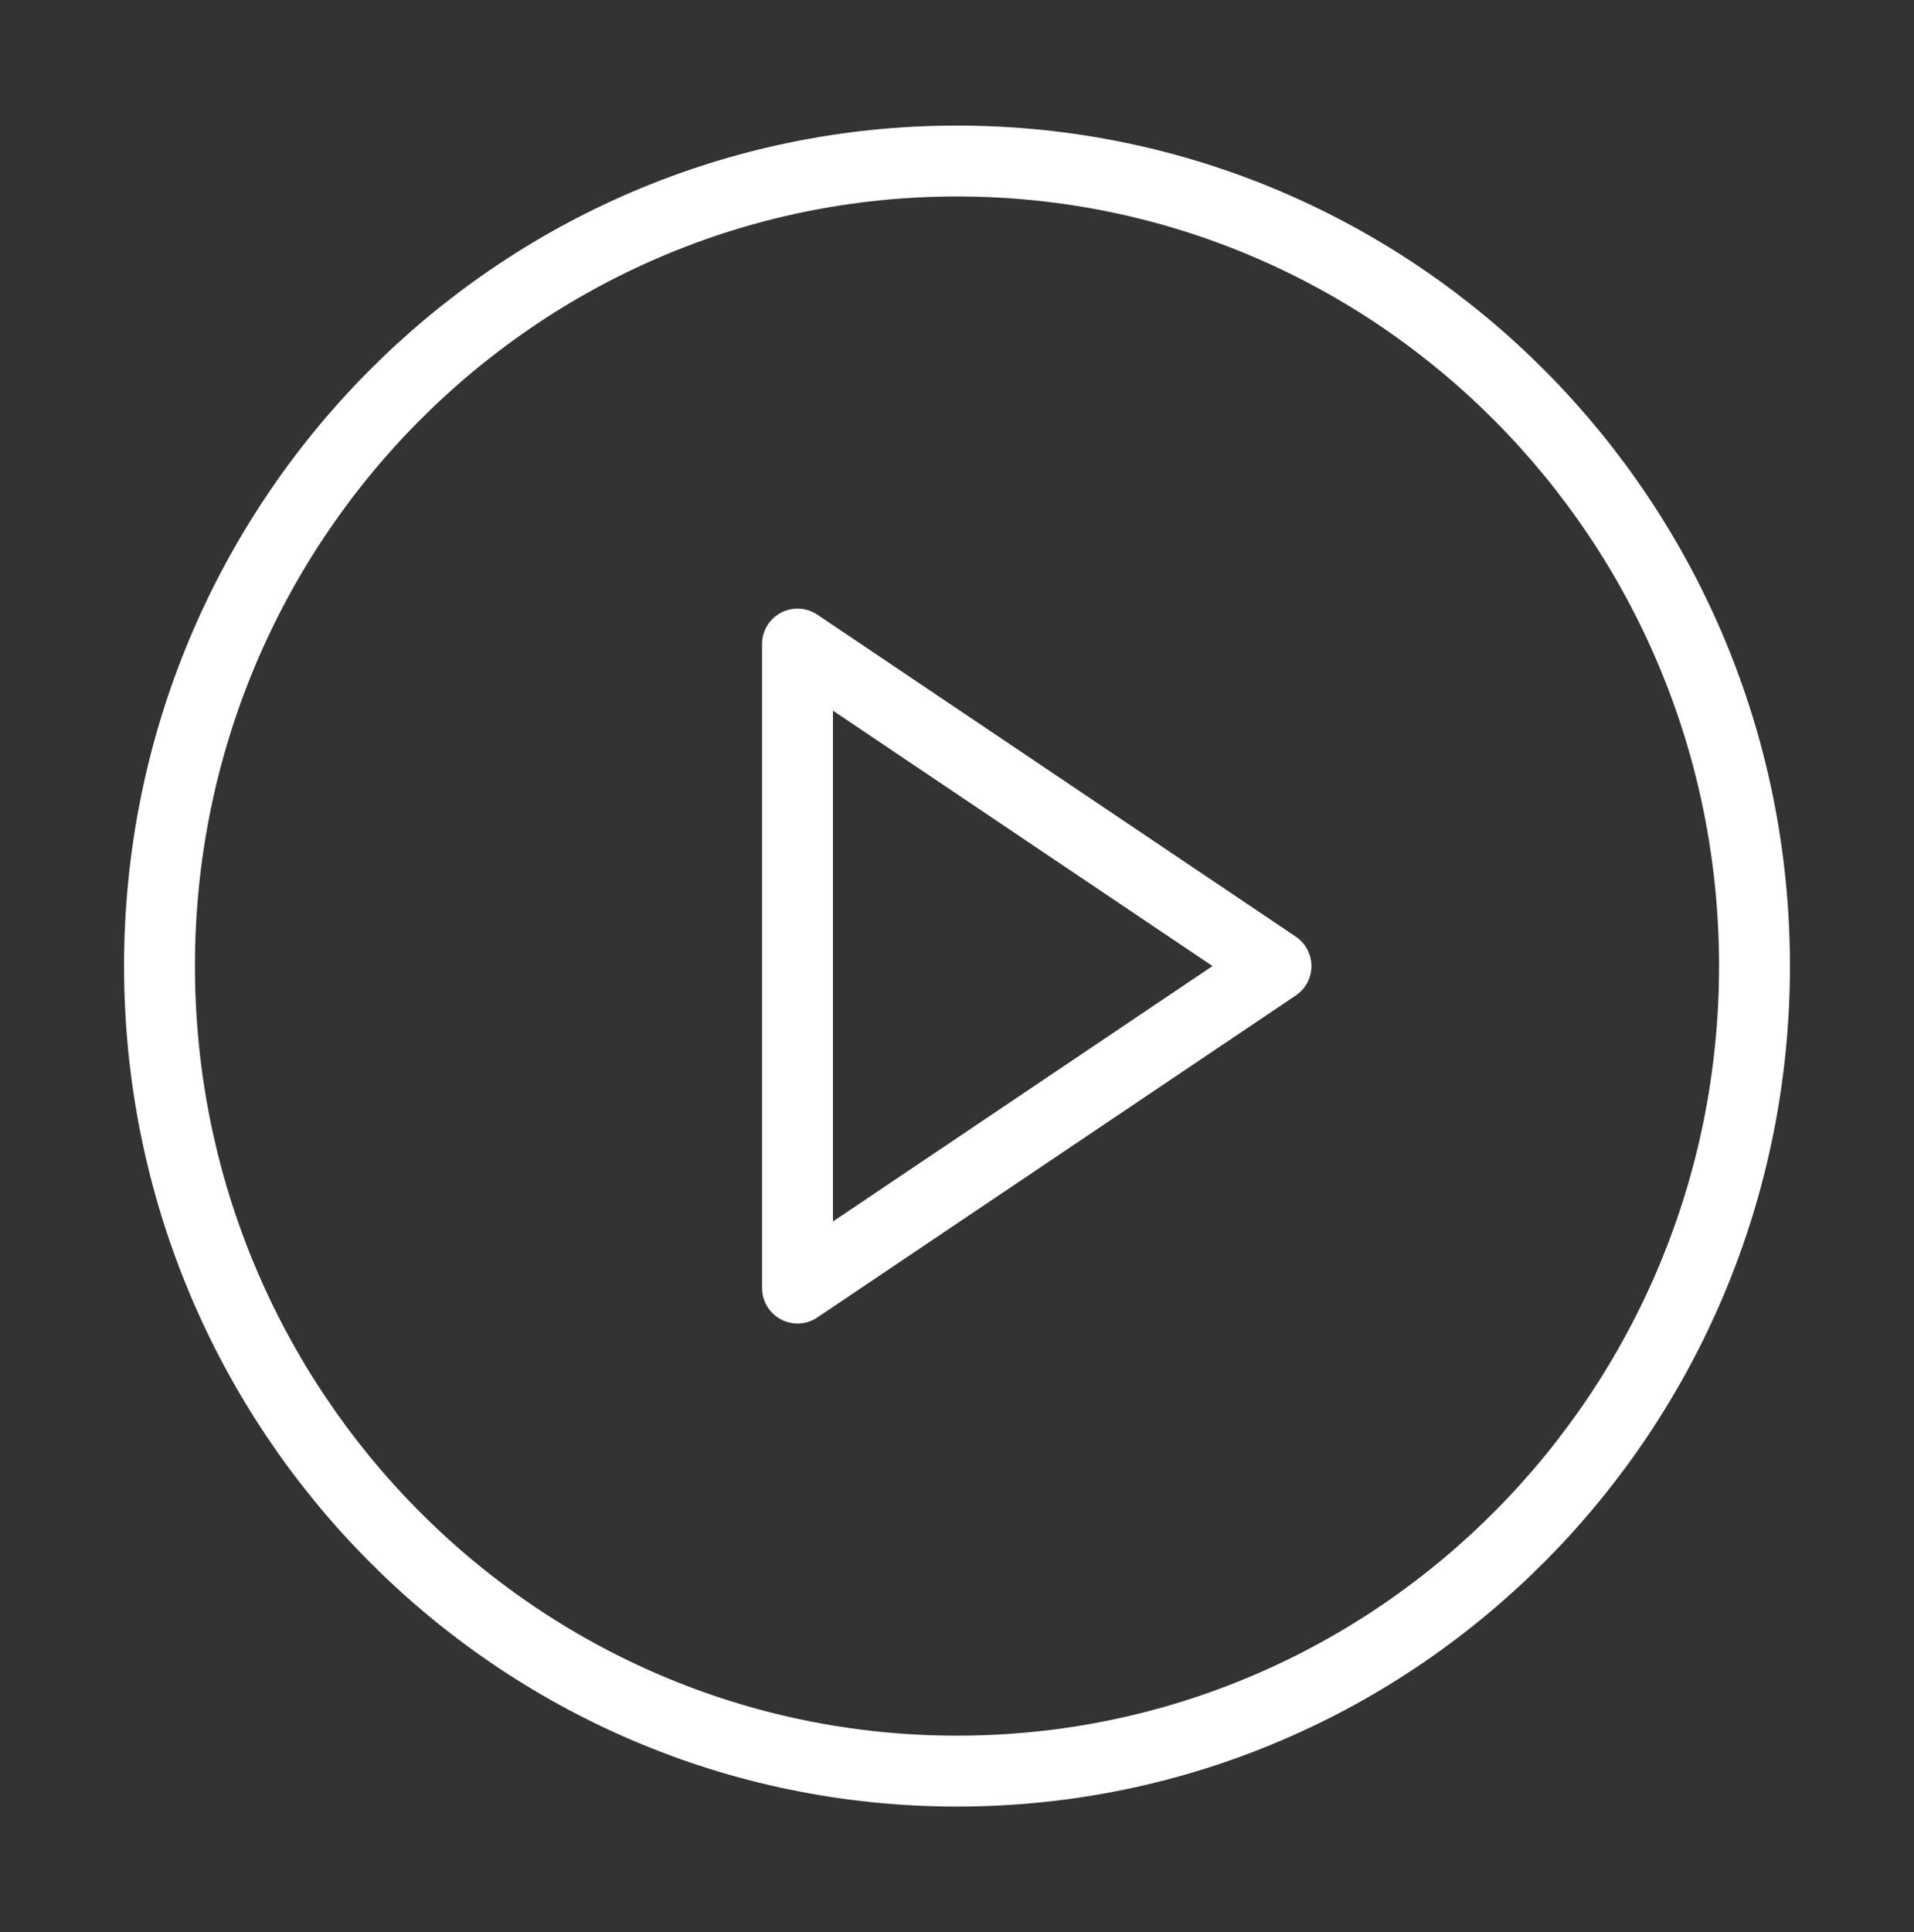 <svg width="108" height="109" viewBox="0 0 108 109" fill="none" xmlns="http://www.w3.org/2000/svg">
<rect x="0" y="0" width="108" height="109" fill="#333333" stroke="none"/>
<path d="M54 99.917C78.853 99.917 99 79.583 99 54.5C99 29.417 78.853 9.084 54 9.084C29.147 9.084 9 29.417 9 54.5C9 79.583 29.147 99.917 54 99.917Z" stroke="white" stroke-width="4" stroke-linecap="round" stroke-linejoin="round"/>
<path d="M45 36.334L72 54.5L45 72.667V36.334Z" stroke="white" stroke-width="4" stroke-linecap="round" stroke-linejoin="round"/>
</svg>
